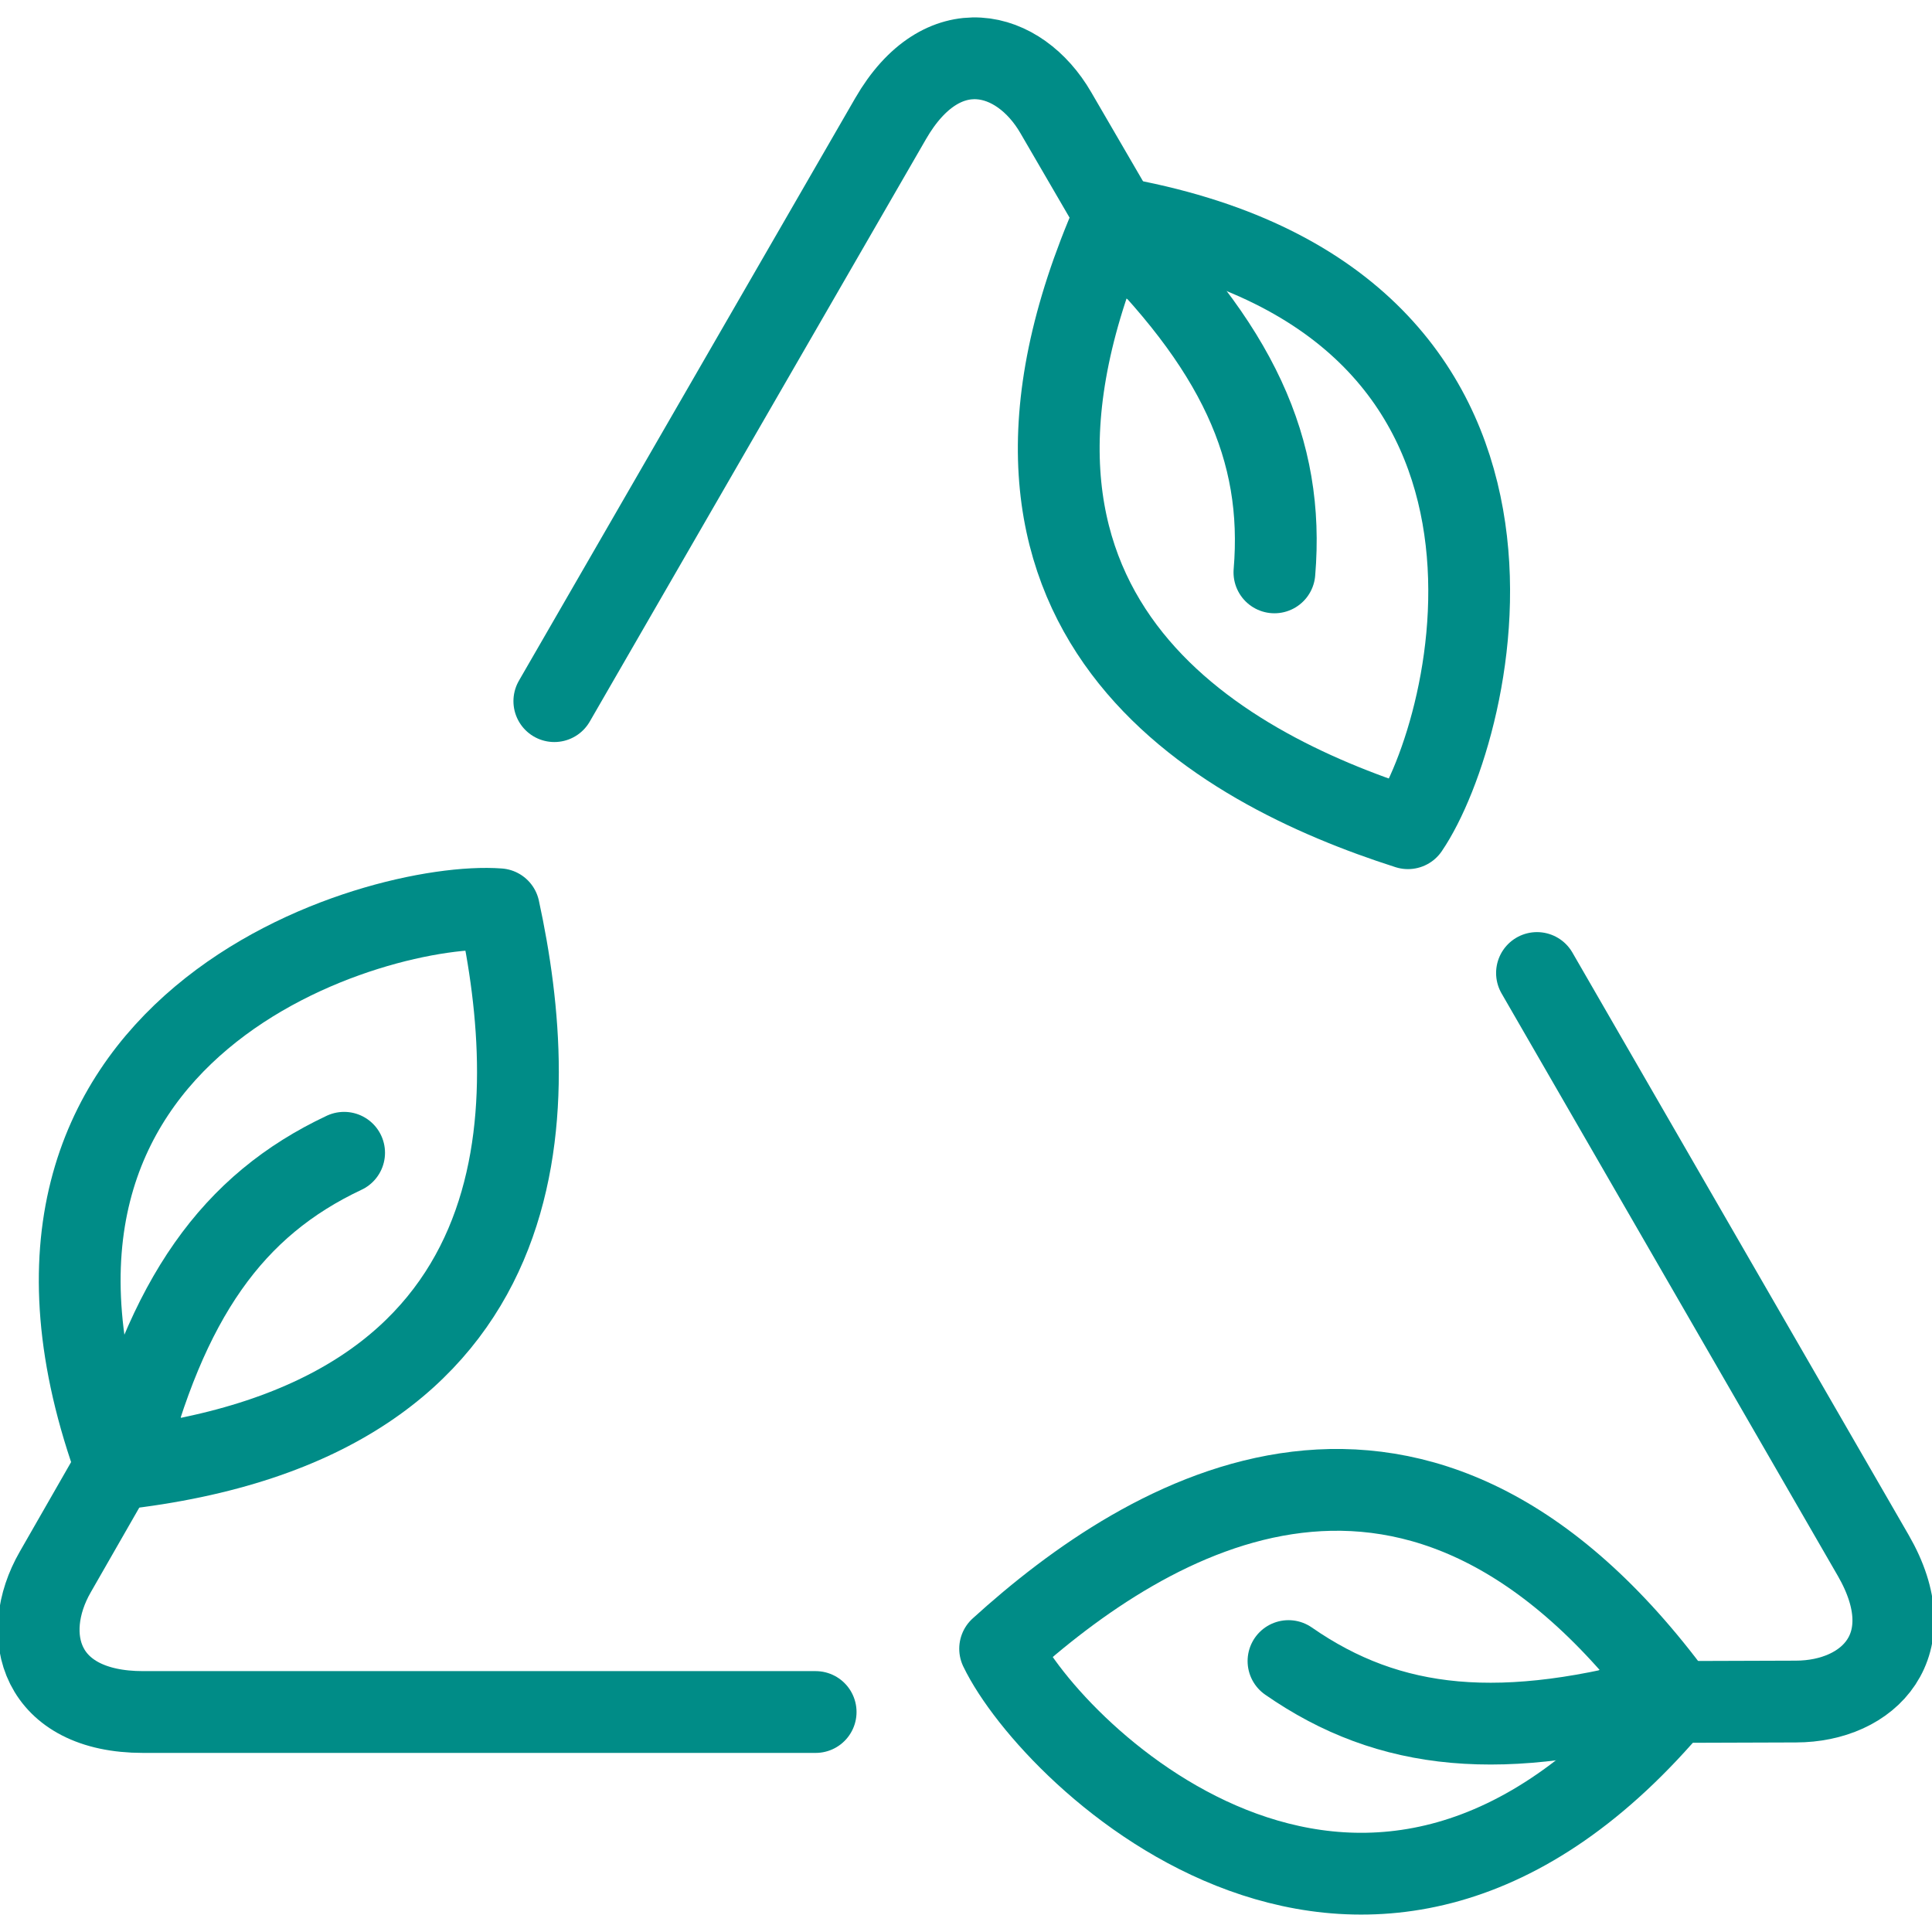 <?xml version="1.0" encoding="utf-8"?>
<!-- Generator: Adobe Illustrator 16.0.3, SVG Export Plug-In . SVG Version: 6.00 Build 0)  -->
<!DOCTYPE svg PUBLIC "-//W3C//DTD SVG 1.1//EN" "http://www.w3.org/Graphics/SVG/1.1/DTD/svg11.dtd">
<svg version="1.1" id="Ebene_1" xmlns="http://www.w3.org/2000/svg" xmlns:xlink="http://www.w3.org/1999/xlink" x="0px" y="0px"
	 width="70.866px" height="70.866px" viewBox="0 0 70.866 70.866" enable-background="new 0 0 70.866 70.866" xml:space="preserve">
<g>
	<g>
		<path fill="none" stroke="#008C87" stroke-width="3" stroke-linecap="round" stroke-linejoin="round" stroke-miterlimit="10" d="
			M29.918,62.797c0,0-20.561,0-24.669,0c-3.793,0-4.555-2.816-3.223-5.135c1.355-2.358,3.122-5.452,3.122-5.452"/>
		<g>
			<path fill="none" stroke="#008C87" stroke-width="3" stroke-linecap="round" stroke-linejoin="round" stroke-miterlimit="10" d="
				M18.3,33.352c-4.378-0.329-20.044,4.087-14.012,20.535C20.147,52.132,19.857,40.525,18.3,33.352z"/>
			<path fill="none" stroke="#008C87" stroke-width="3" stroke-linecap="round" stroke-linejoin="round" stroke-miterlimit="10" d="
				M12.622,42.284C8.532,44.21,6.101,47.6,4.524,53.887"/>
		</g>
	</g>
	<g>
		<path fill="none" stroke="#008C87" stroke-width="3" stroke-linecap="round" stroke-linejoin="round" stroke-miterlimit="10" d="
			M20.333,25.718c0,0,10.281-17.807,12.333-21.364c1.897-3.285,4.718-2.536,6.06-0.223c1.365,2.353,3.161,5.43,3.161,5.43"/>
		<g>
			<path fill="none" stroke="#008C87" stroke-width="3" stroke-linecap="round" stroke-linejoin="round" stroke-miterlimit="10" d="
				M51.644,30.379c2.473-3.627,6.482-19.403-10.778-22.402C34.455,22.589,44.651,28.142,51.644,30.379z"/>
			<path fill="none" stroke="#008C87" stroke-width="3" stroke-linecap="round" stroke-linejoin="round" stroke-miterlimit="10" d="
				M46.746,20.995c0.378-4.504-1.342-8.305-5.999-12.813"/>
		</g>
	</g>
	<g>
		<path fill="none" stroke="#008C87" stroke-width="3" stroke-linecap="round" stroke-linejoin="round" stroke-miterlimit="10" d="
			M56.377,35.69c0,0,10.28,17.808,12.334,21.364c1.897,3.286-0.163,5.354-2.837,5.359c-2.719,0.006-6.281,0.023-6.281,0.023"/>
		<g>
			<path fill="none" stroke="#008C87" stroke-width="3" stroke-linecap="round" stroke-linejoin="round" stroke-miterlimit="10" d="
				M36.685,60.476c1.904,3.955,13.563,15.315,24.79,1.867C52.026,49.486,42.119,55.539,36.685,60.476z"/>
			<path fill="none" stroke="#008C87" stroke-width="3" stroke-linecap="round" stroke-linejoin="round" stroke-miterlimit="10" d="
				M47.262,60.928c3.711,2.578,7.862,2.988,14.095,1.211"/>
		</g>
	</g>
</g>
</svg>
